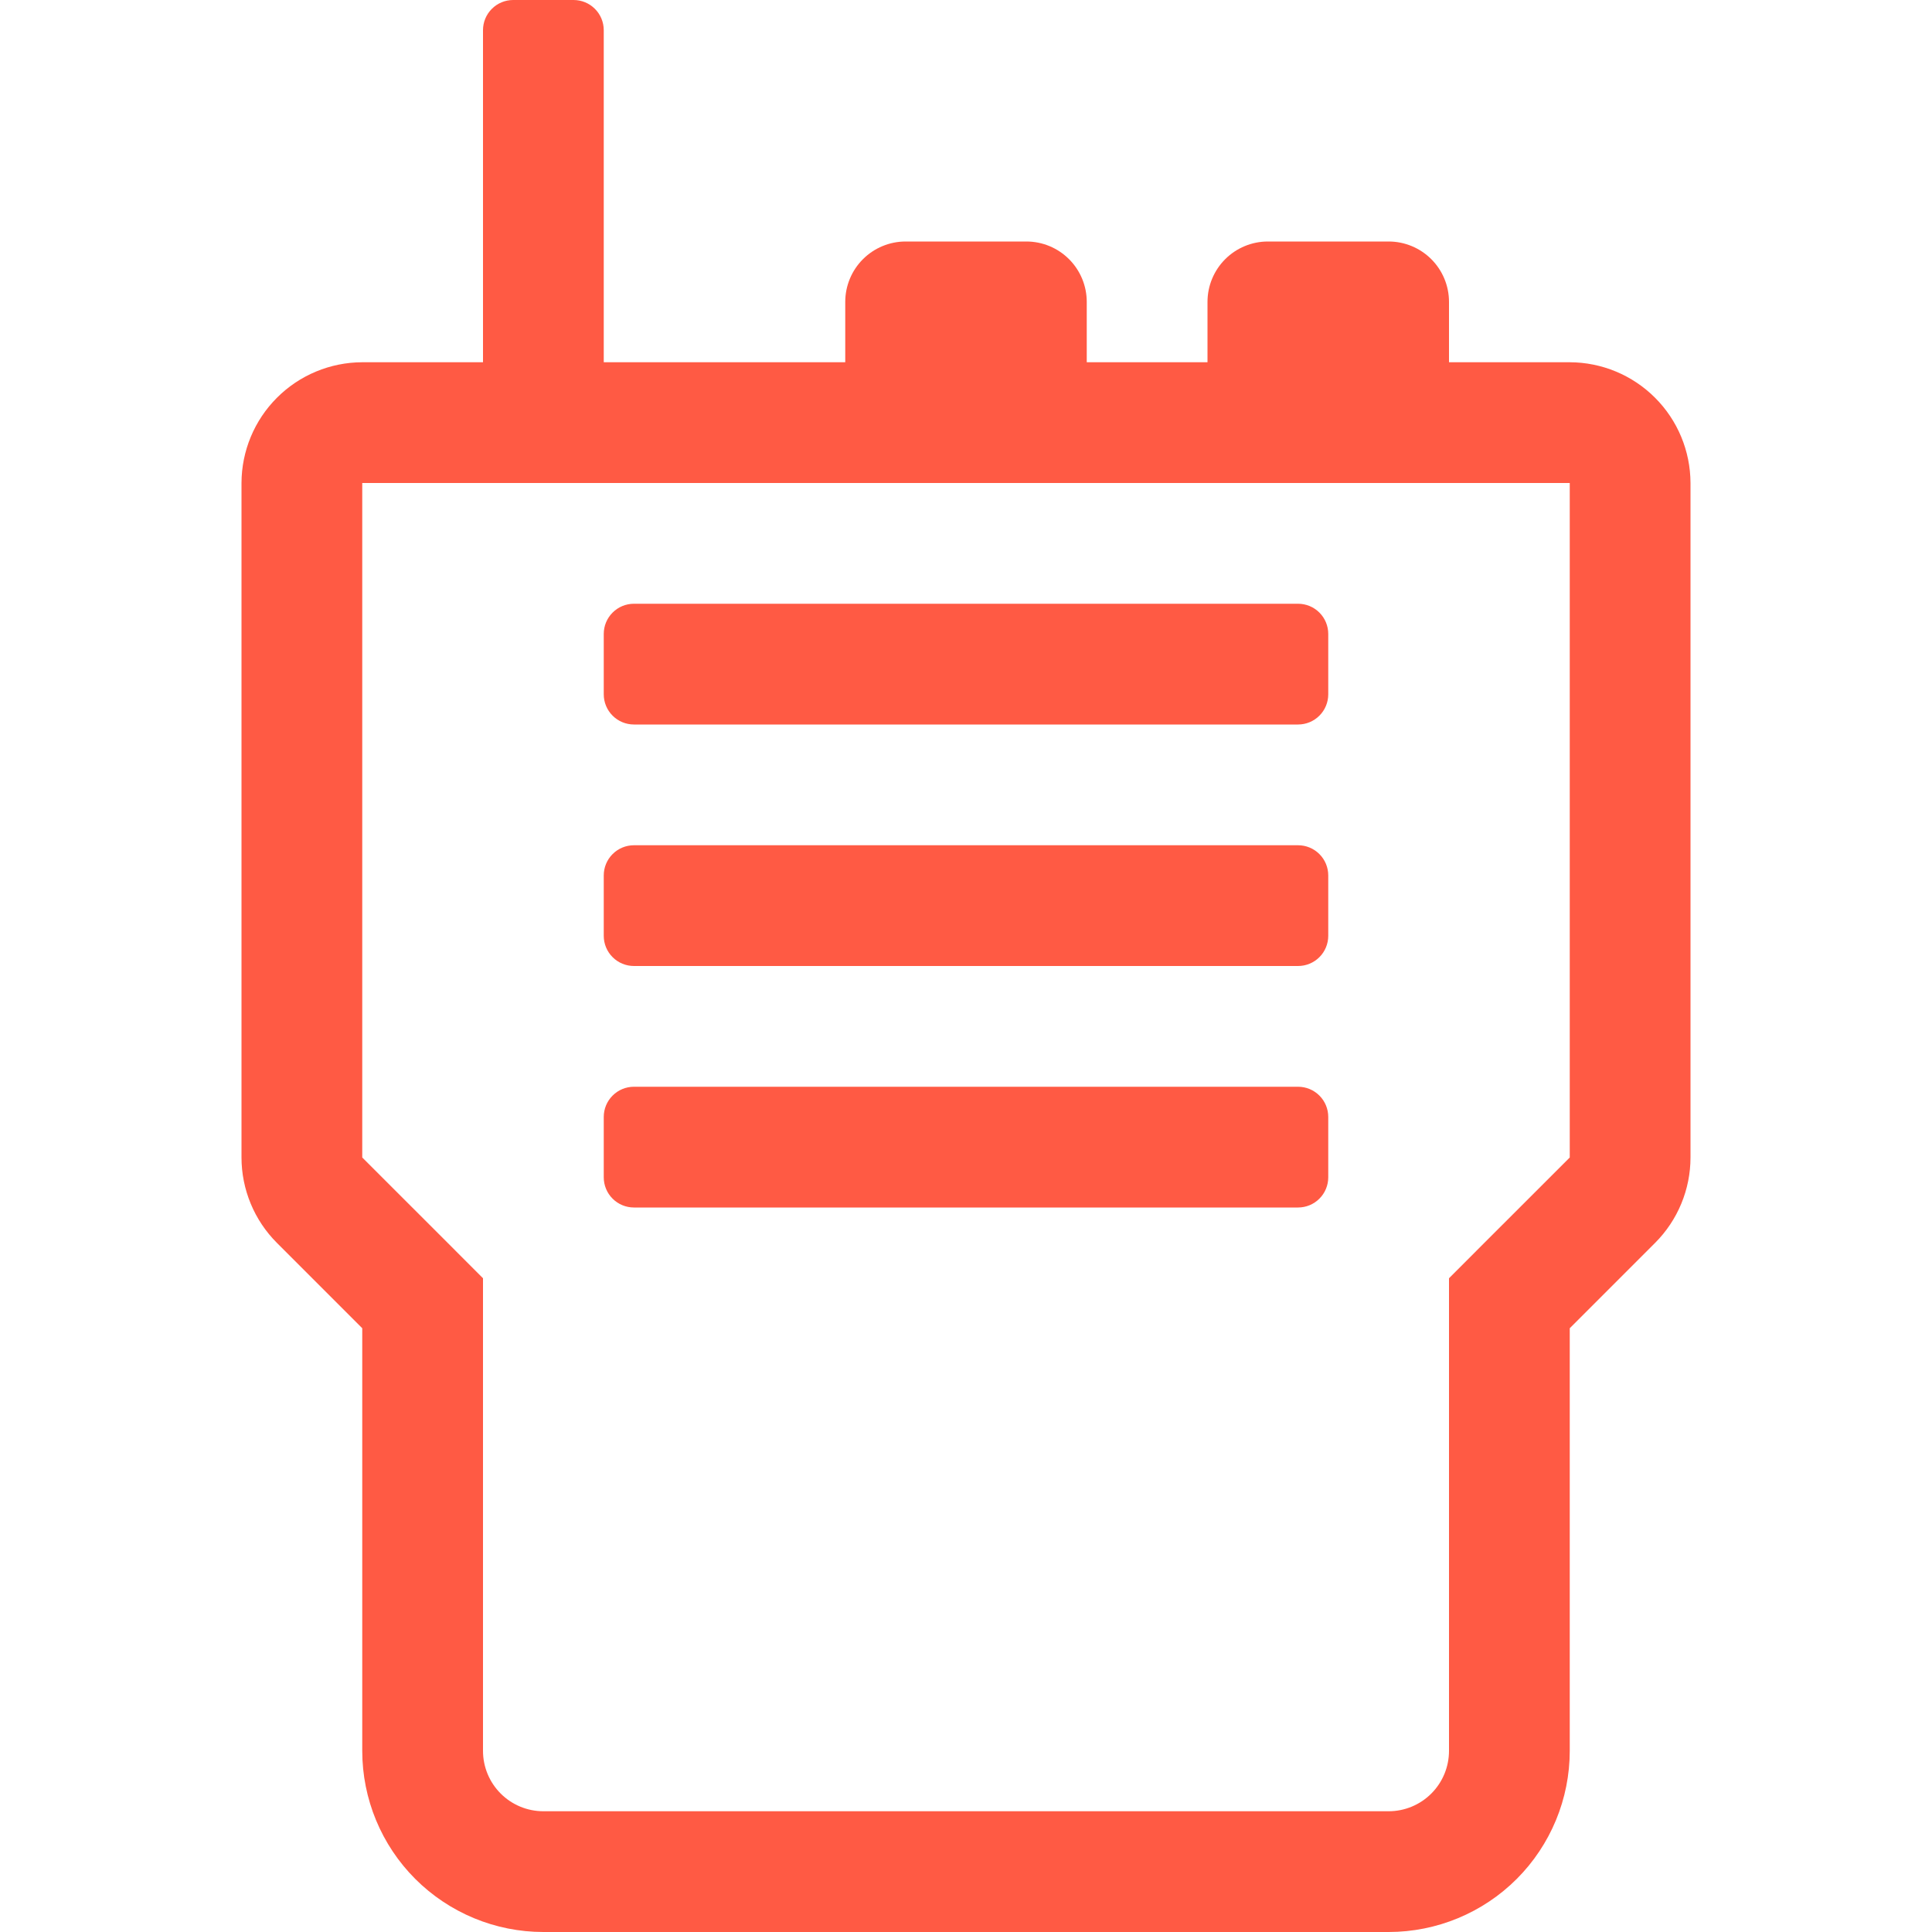 <?xml version="1.0" encoding="UTF-8"?> <svg xmlns="http://www.w3.org/2000/svg" width="64" height="64" viewBox="0 0 64 64" fill="none"><g clip-path="url(#clip0)"><path d="M21 24H43C43.265 24 43.52 23.895 43.707 23.707C43.895 23.52 44 23.265 44 23V21C44 20.735 43.895 20.48 43.707 20.293C43.52 20.105 43.265 20 43 20H21C20.735 20 20.48 20.105 20.293 20.293C20.105 20.48 20 20.735 20 21V23C20 23.265 20.105 23.52 20.293 23.707C20.48 23.895 20.735 24 21 24ZM52 12H48V10C48 9.47 47.789 8.961 47.414 8.586C47.039 8.211 46.53 8 46 8H42C41.47 8 40.961 8.211 40.586 8.586C40.211 8.961 40 9.47 40 10V12H36V10C36 9.47 35.789 8.961 35.414 8.586C35.039 8.211 34.53 8 34 8H30C29.47 8 28.961 8.211 28.586 8.586C28.211 8.961 28 9.47 28 10V12H20V1C20 0.735 19.895 0.48 19.707 0.293C19.52 0.105 19.265 0 19 0L17 0C16.735 0 16.48 0.105 16.293 0.293C16.105 0.48 16 0.735 16 1V12H12C10.94 12.003 9.924 12.425 9.175 13.175C8.425 13.924 8.003 14.94 8 16V38.343C8 38.868 8.104 39.388 8.305 39.873C8.506 40.359 8.801 40.8 9.172 41.171L12 44V58C12 59.591 12.632 61.117 13.757 62.243C14.883 63.368 16.409 64 18 64H46C47.591 64 49.117 63.368 50.243 62.243C51.368 61.117 52 59.591 52 58V44L54.828 41.171C55.199 40.8 55.494 40.359 55.695 39.873C55.896 39.388 56 38.868 56 38.343V16C55.997 14.94 55.575 13.924 54.825 13.175C54.076 12.425 53.06 12.003 52 12V12ZM52 38.344L49.171 41.171L48 42.344V58C48 58.53 47.789 59.039 47.414 59.414C47.039 59.789 46.53 60 46 60H18C17.47 60 16.961 59.789 16.586 59.414C16.211 59.039 16 58.53 16 58V42.344L14.829 41.171L12 38.343V16H52V38.344ZM21 32H43C43.265 32 43.52 31.895 43.707 31.707C43.895 31.52 44 31.265 44 31V29C44 28.735 43.895 28.48 43.707 28.293C43.52 28.105 43.265 28 43 28H21C20.735 28 20.48 28.105 20.293 28.293C20.105 28.48 20 28.735 20 29V31C20 31.265 20.105 31.52 20.293 31.707C20.48 31.895 20.735 32 21 32ZM21 40H43C43.265 40 43.52 39.895 43.707 39.707C43.895 39.52 44 39.265 44 39V37C44 36.735 43.895 36.48 43.707 36.293C43.52 36.105 43.265 36 43 36H21C20.735 36 20.48 36.105 20.293 36.293C20.105 36.48 20 36.735 20 37V39C20 39.265 20.105 39.52 20.293 39.707C20.48 39.895 20.735 40 21 40Z" fill="#FF5A44"></path></g><defs><clipPath id="clip0"><rect width="64" height="64" fill="white"></rect></clipPath></defs></svg> 